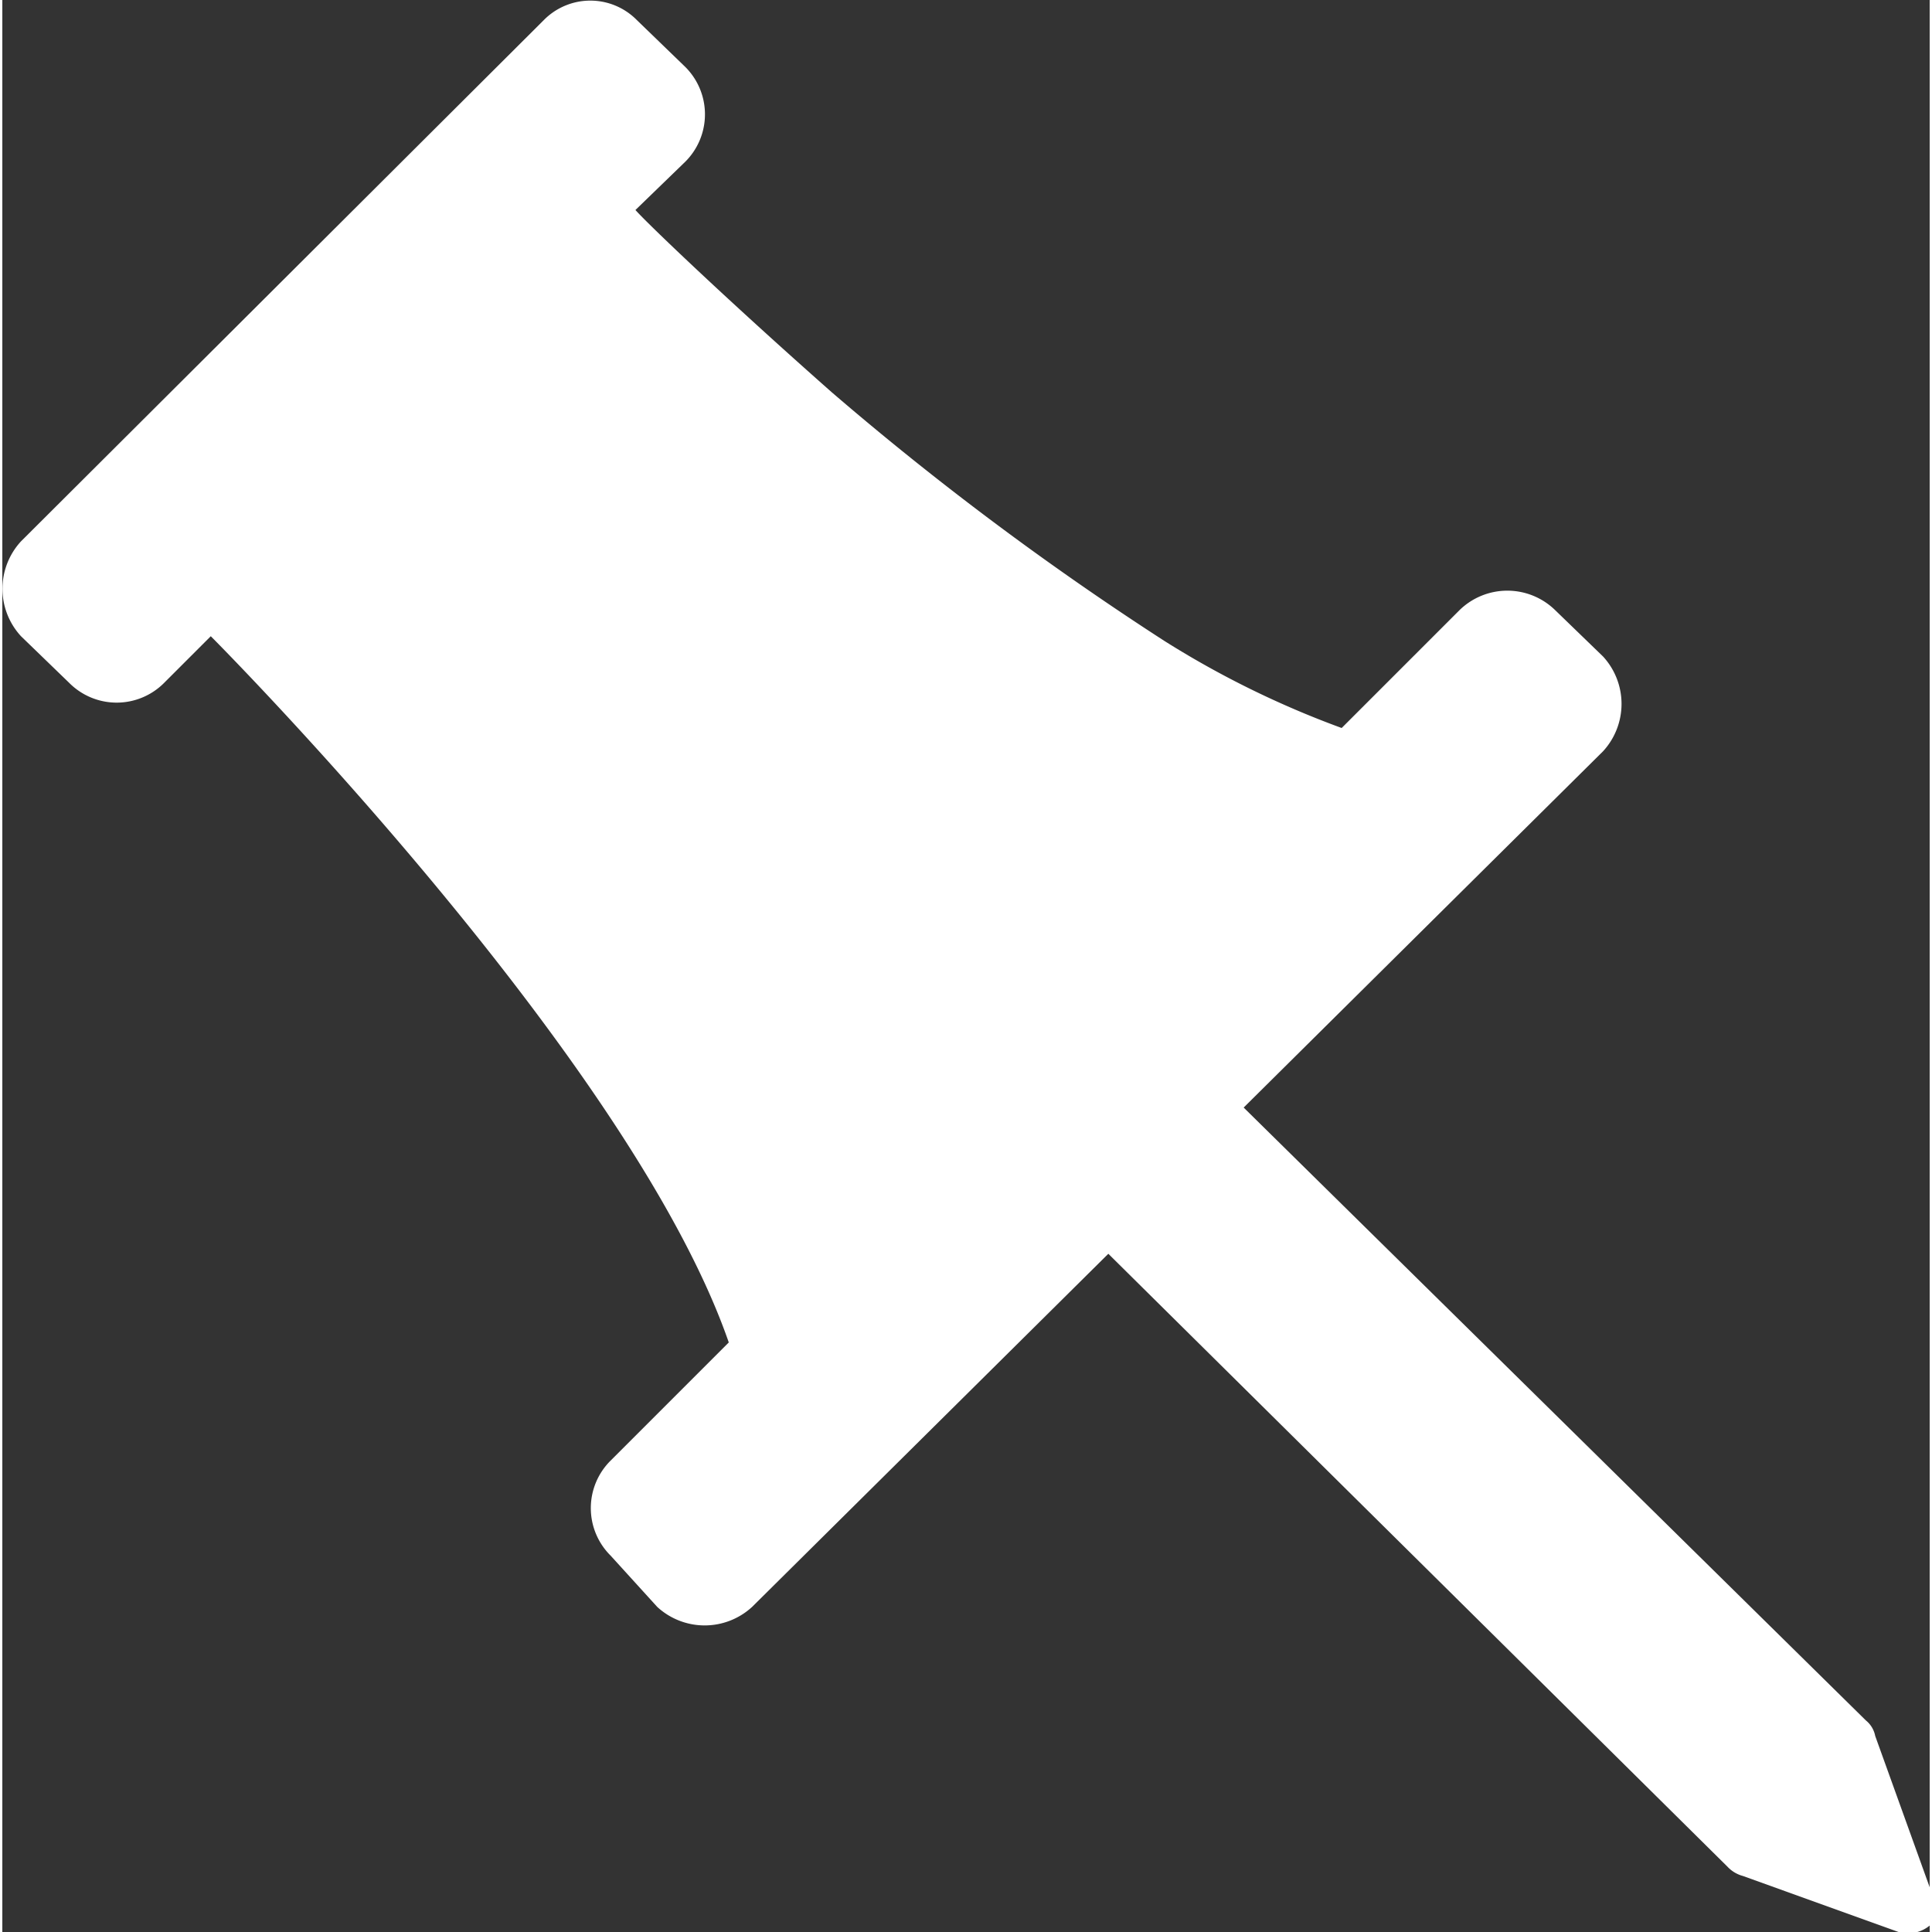 <svg  class="bi bi-map pillIcon"  width="1.2em" height="1.2em" 
id="Layer_1" data-name="Layer 1" xmlns="http://www.w3.org/2000/svg" viewBox="0 0 12.39 12.42"><rect x="0" y="0" width="12.39" height="12.42" fill="#333333" stroke="none"/><defs><style>.cls-1{fill:#fff;}</style></defs><path class="cls-1" d="M.14,3.48,3.5.13a.42.42,0,0,1,.6,0l.31.3a.43.43,0,0,1,0,.61l-.32.31c.07.08.57.56,1.26,1.17a19.53,19.53,0,0,0,2.14,1.6,6,6,0,0,0,1.14.56l.76-.76a.44.44,0,0,1,.61,0h0l.31.3a.45.45,0,0,1,0,.61L8,7.12,12,11.06a.17.17,0,0,1,.06.1l.36,1a.2.2,0,0,1,0,.21.22.22,0,0,1-.21.05l-1-.36a.21.21,0,0,1-.1-.06L7.13,8.06,4.84,10.33a.45.45,0,0,1-.61,0L3.93,10a.43.43,0,0,1,0-.61h0l.76-.76C4.07,6.84,1.5,4.23,1.36,4.09l-.3.3a.43.43,0,0,1-.61,0l-.31-.3A.45.45,0,0,1,.14,3.48Z" transform="translate(-0.02 0)"/></svg>
